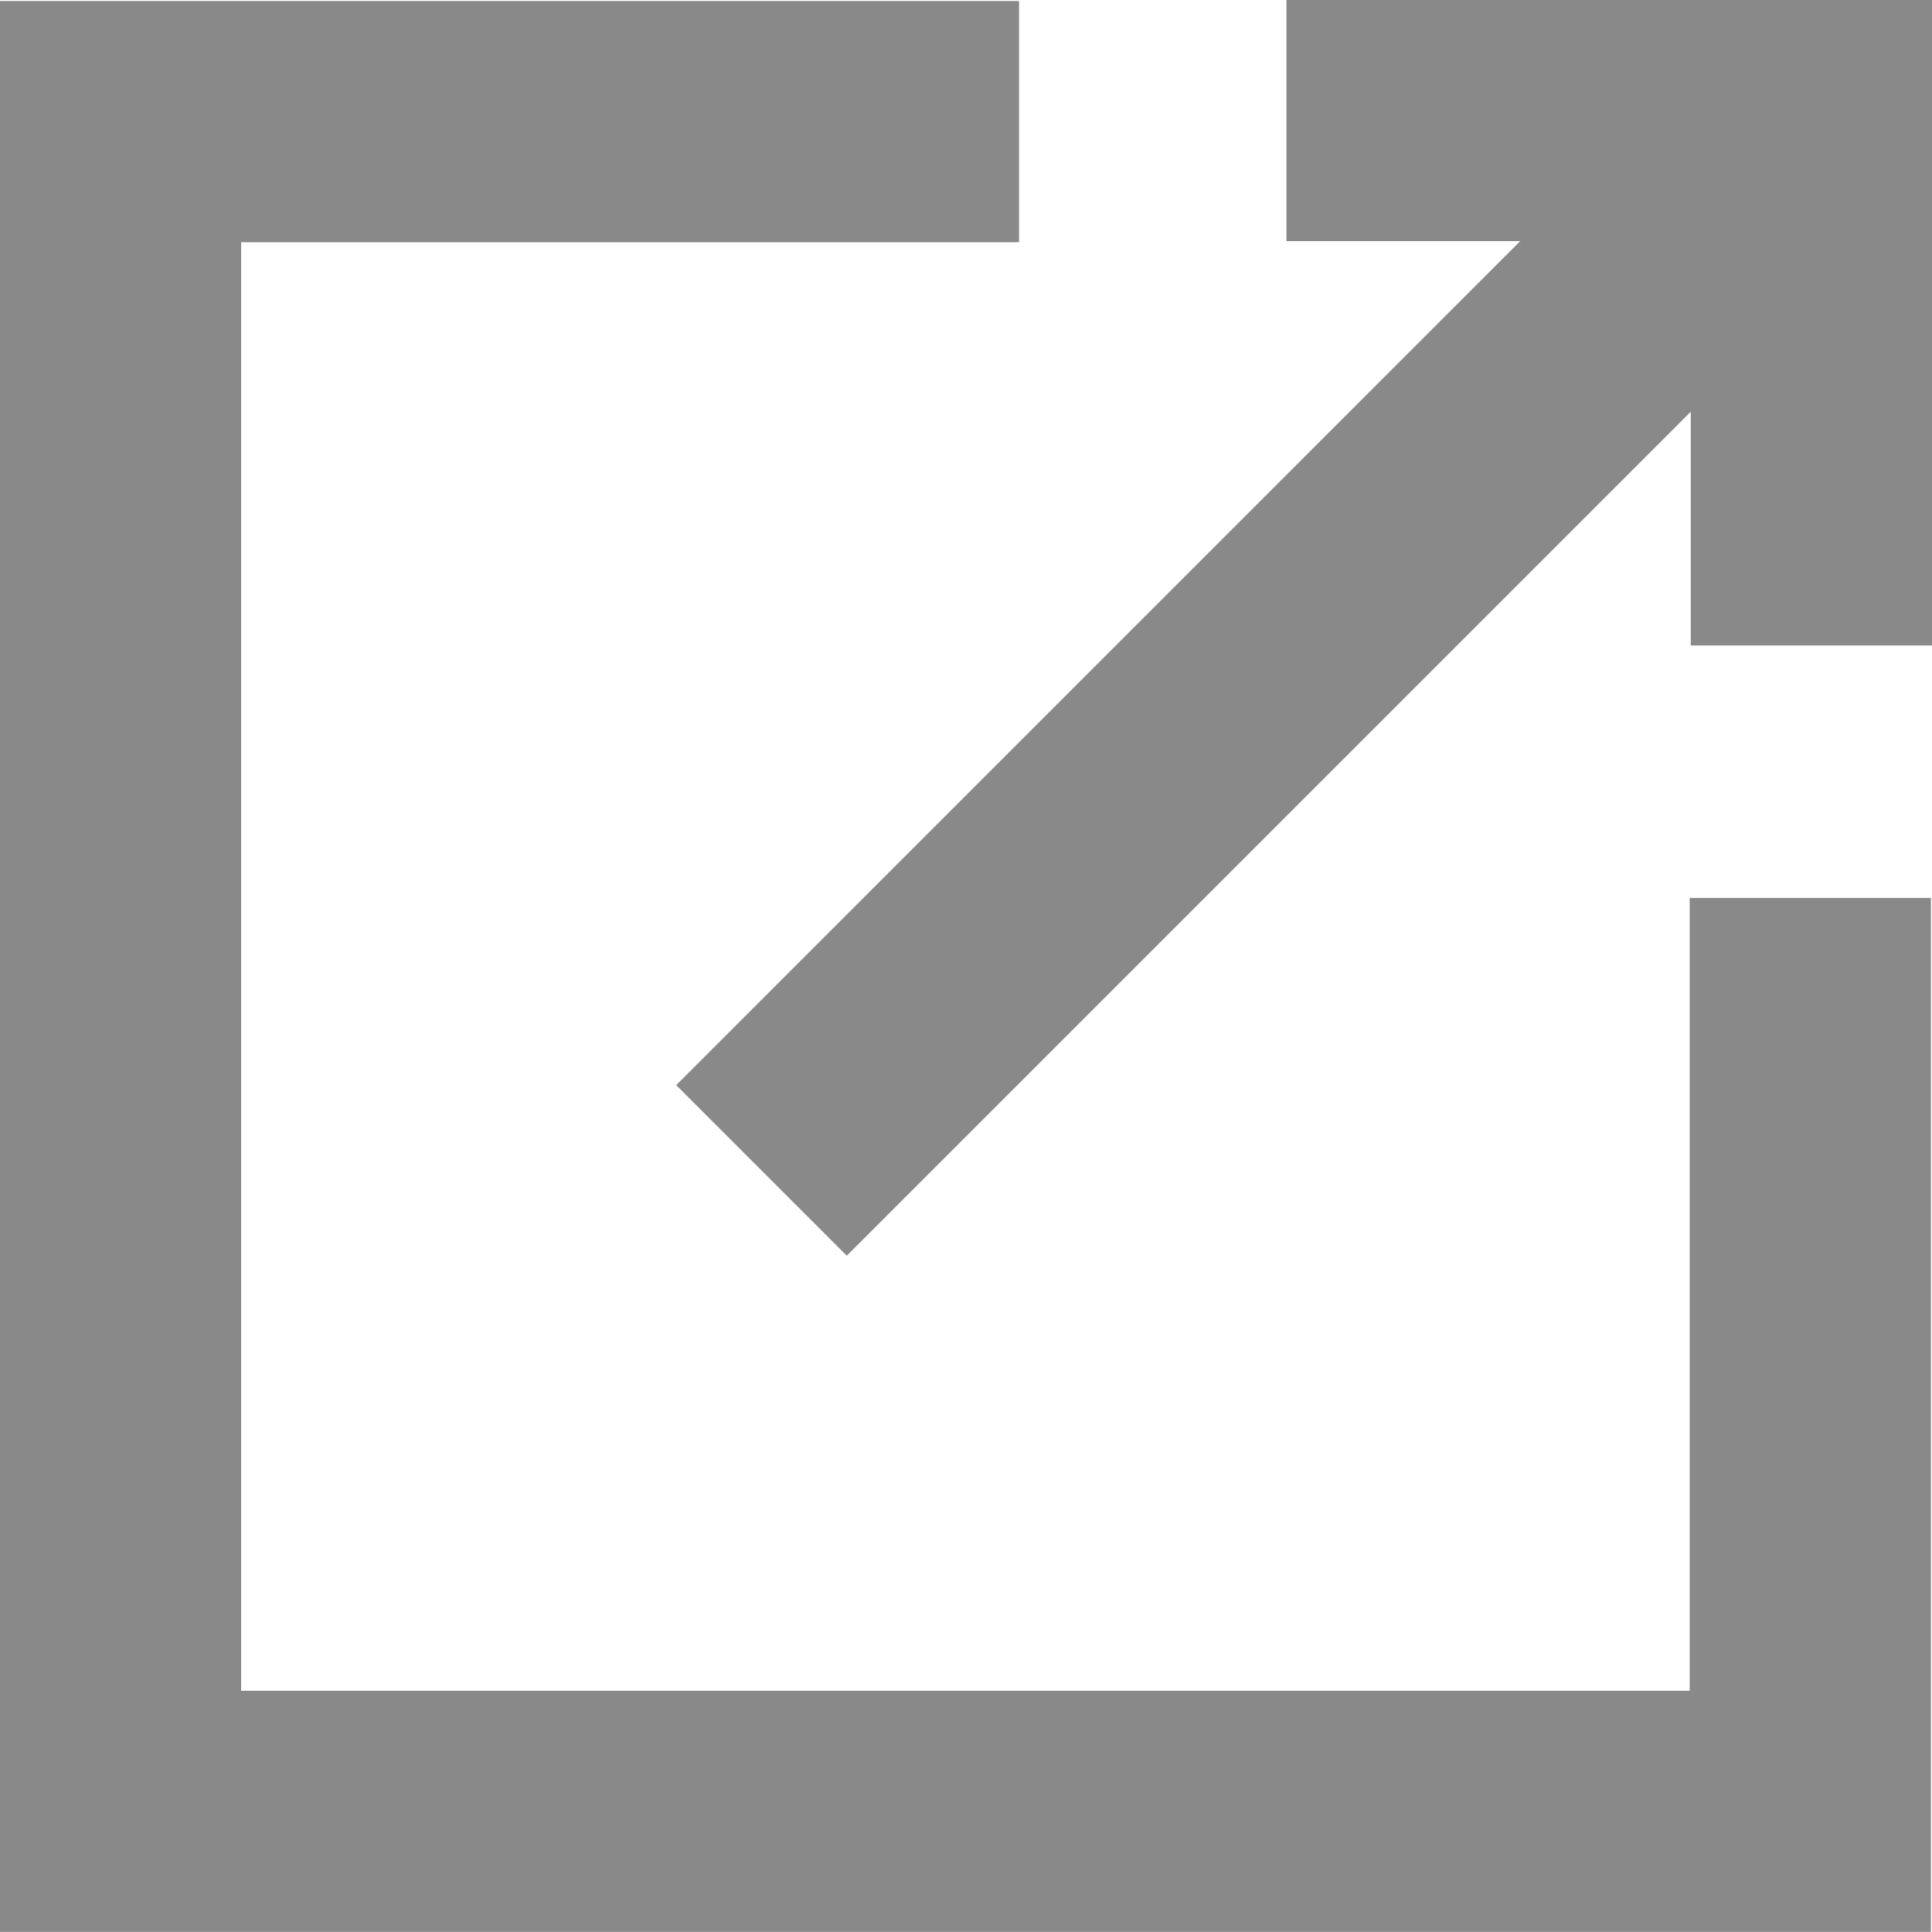 <svg
 xmlns="http://www.w3.org/2000/svg"
 xmlns:xlink="http://www.w3.org/1999/xlink"
 width="21px" height="21px" viewBox="0 0 21 21">
<path fill-rule="evenodd"  fill="rgb(137, 137, 137)"
 d="M21.000,-0.000 L21.000,7.016 L18.378,7.016 L18.378,4.475 L9.204,13.649 L7.350,11.795 L16.524,2.621 L13.983,2.621 L13.983,-0.000 L21.000,-0.000 ZM18.366,18.378 L2.621,18.378 L2.621,2.633 L11.077,2.633 L11.077,0.011 L-0.000,0.011 L-0.000,20.999 L20.988,20.999 L20.988,9.760 L18.366,9.760 L18.366,18.378 Z"/>
</svg>
